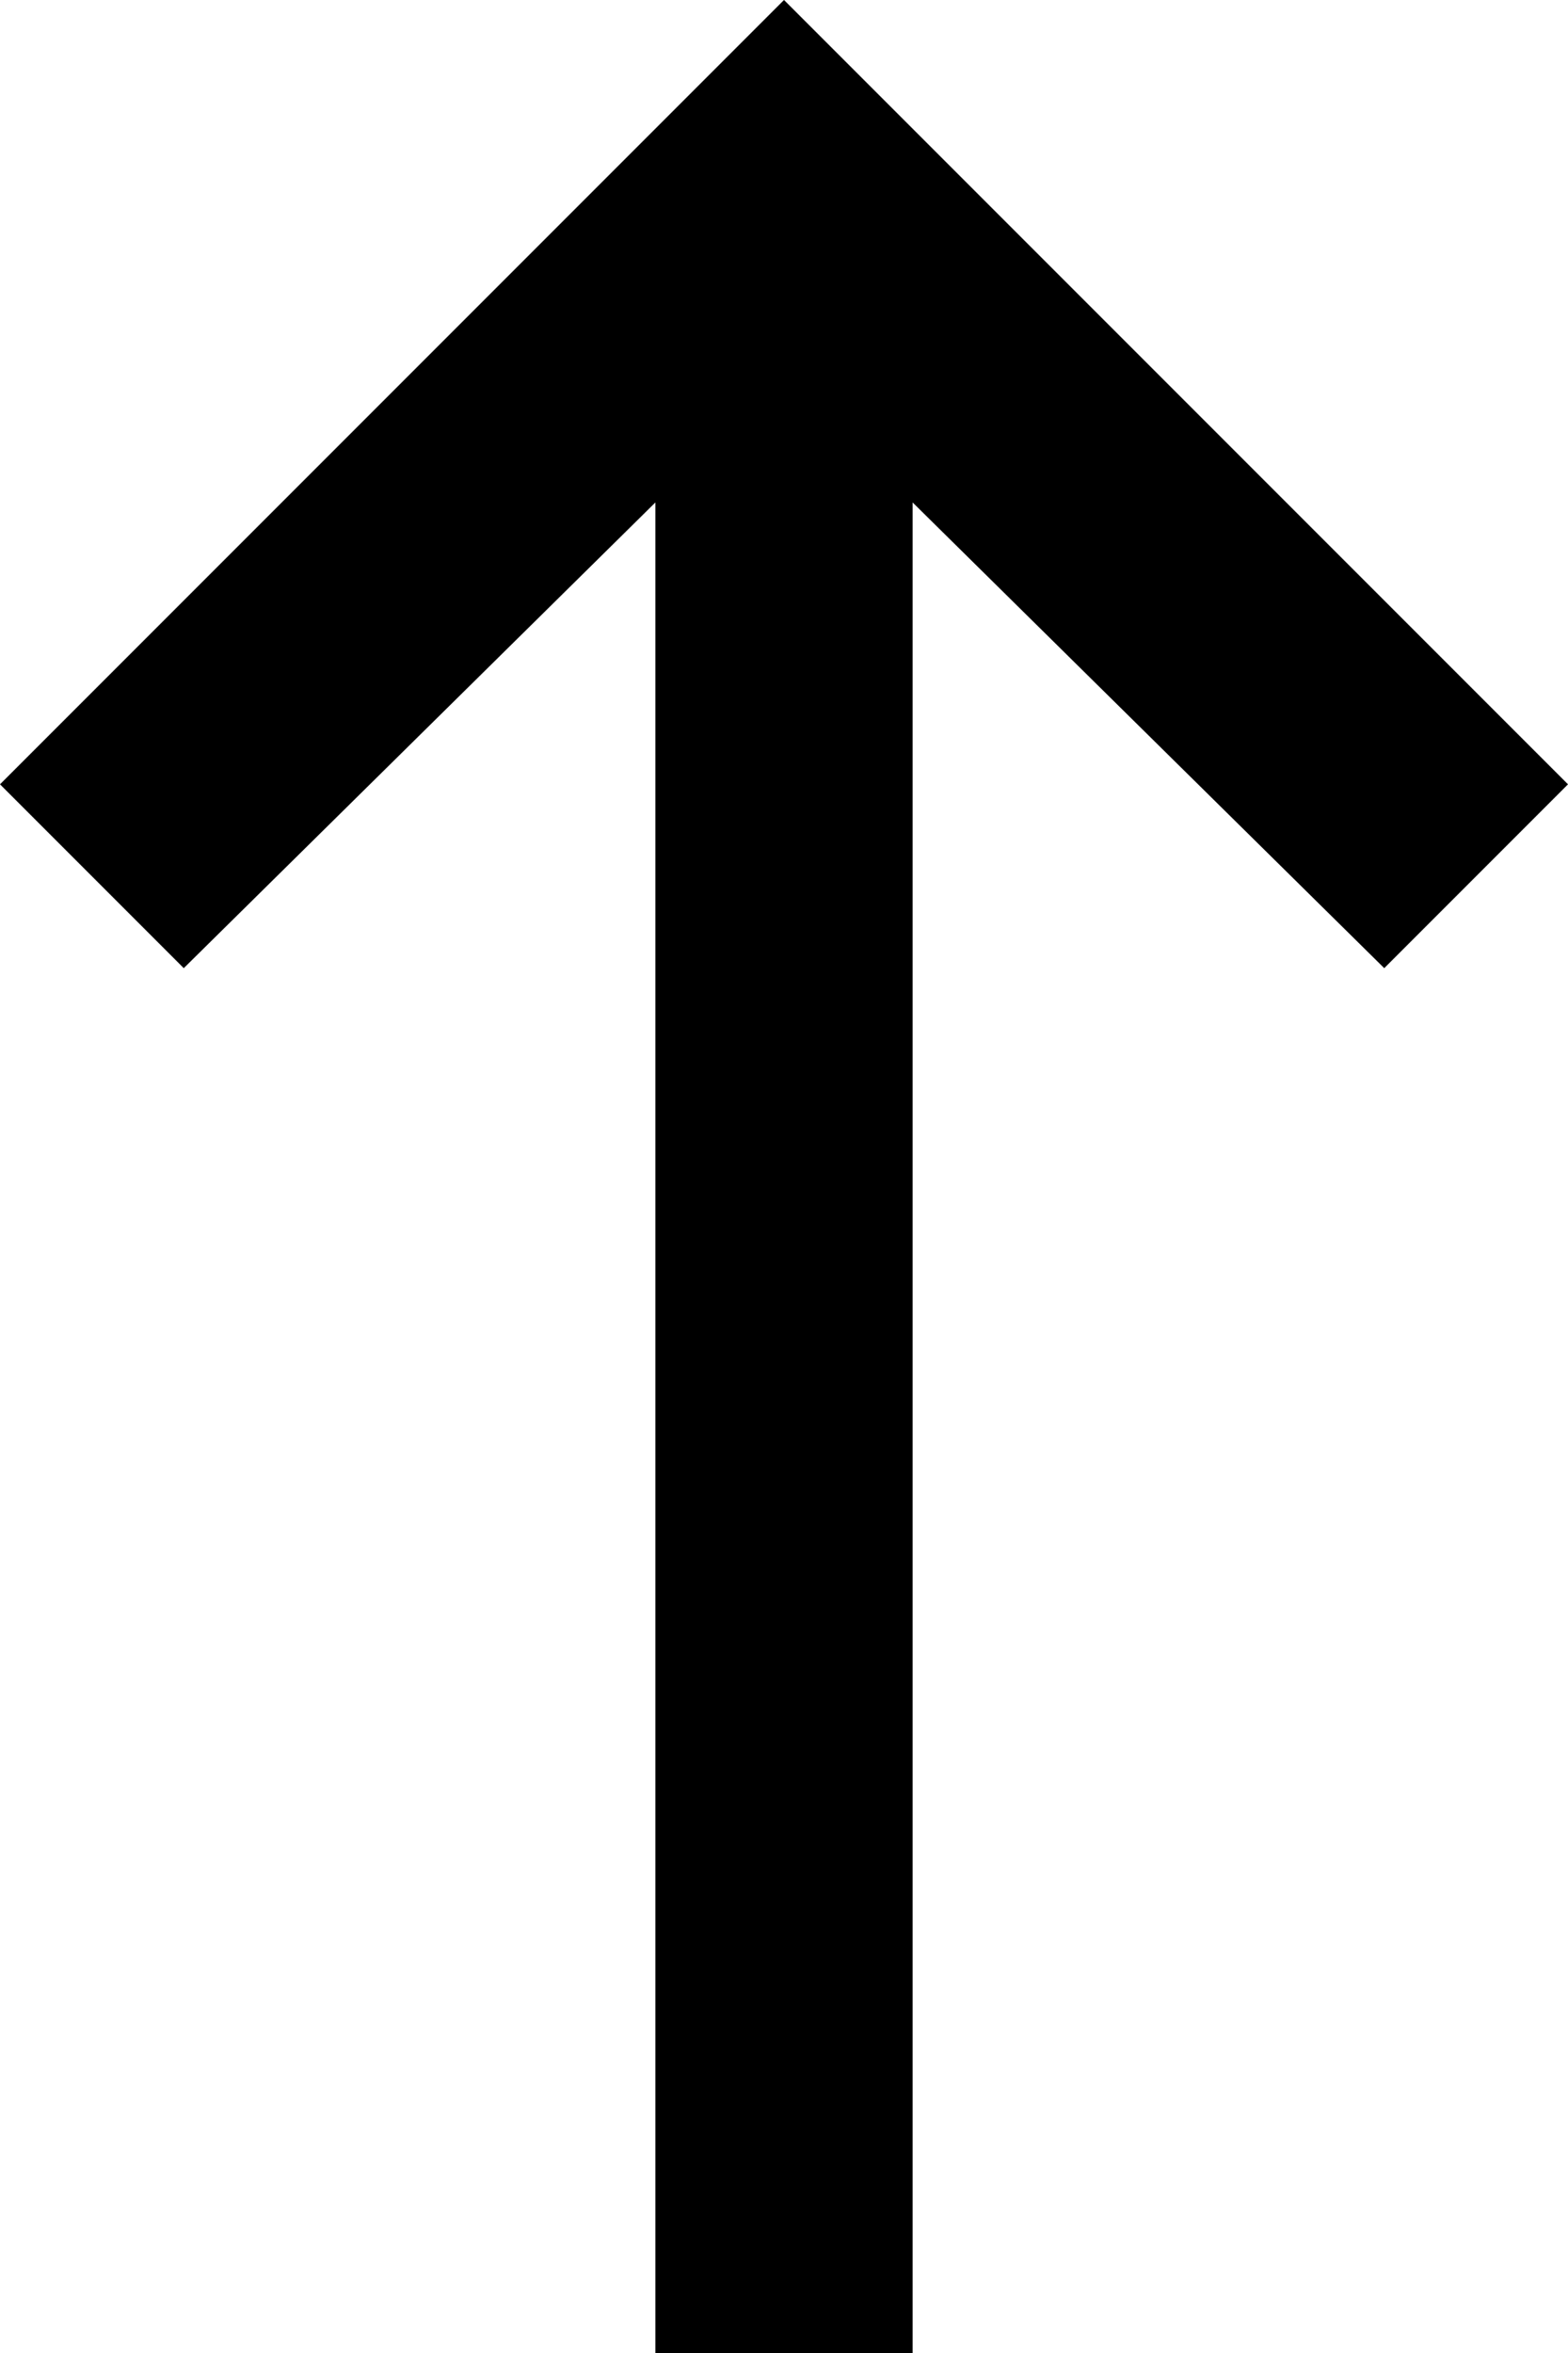 <svg xmlns="http://www.w3.org/2000/svg" aria-hidden="true" viewBox="0 0 256 384" class="iconify icon:zmdi:long-arrow-up" data-inline="false" data-width="1em" data-height="1em" data-icon="zmdi:long-arrow-up" transform="rotate(360)"><path d="M107 384V82l-77 76-30-30L128 0l128 128-30 30-77-76v302h-42z" fill="currentColor"/></svg>